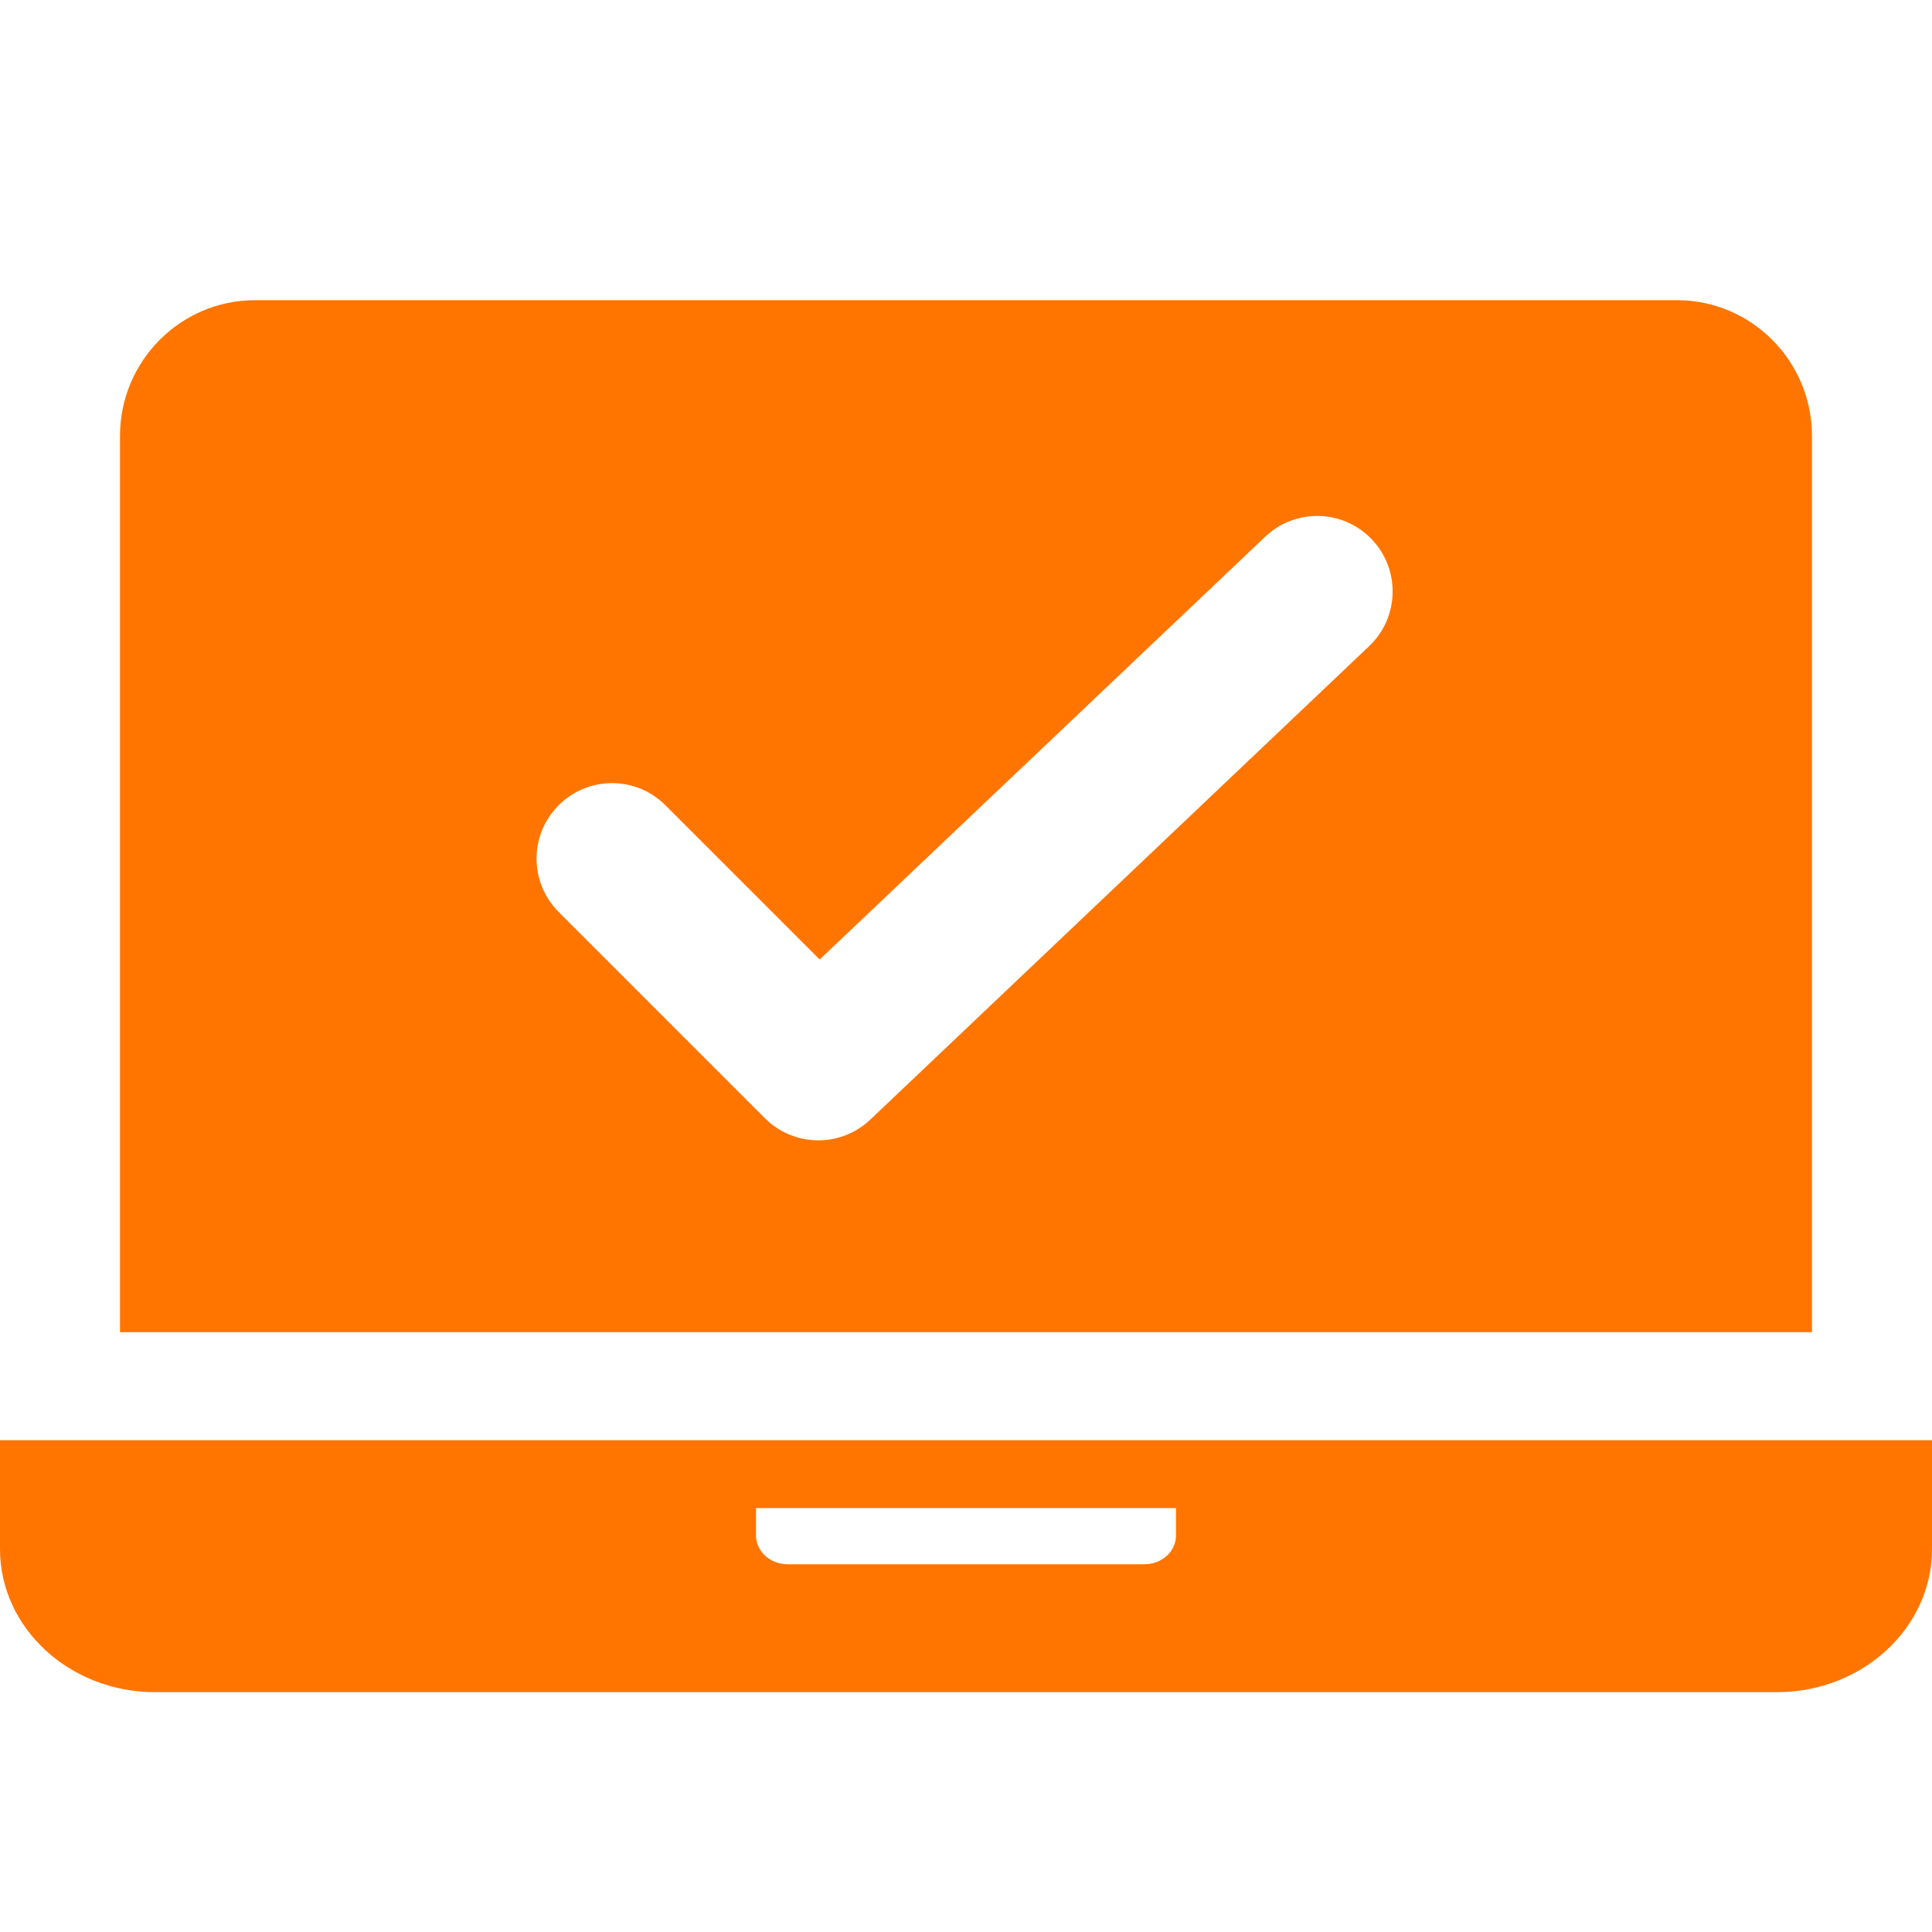 <svg width="64" height="64" viewBox="0 0 64 64" fill="none" xmlns="http://www.w3.org/2000/svg">
<path d="M0 47.709V51.314C0 53.929 2.305 56.056 5.139 56.056H58.861C61.694 56.056 64 53.929 64 51.314V47.709H0ZM25.044 50.869V49.958H38.956V50.869C38.956 51.394 38.485 51.819 37.906 51.819H26.094C25.515 51.819 25.044 51.394 25.044 50.869Z" fill="#FF7500"/>
<path fill-rule="evenodd" clip-rule="evenodd" d="M55.551 9.944C58.018 9.944 60.024 11.961 60.024 14.441H60.024V44.131H3.975V14.441C3.975 11.961 5.981 9.944 8.448 9.944H55.551ZM45.354 21.405C46.355 20.455 46.397 18.872 45.446 17.871C44.496 16.869 42.913 16.828 41.912 17.779L27.153 31.785L22.042 26.674C21.066 25.698 19.483 25.698 18.507 26.674C17.53 27.65 17.53 29.233 18.507 30.21L25.34 37.043C26.298 38.001 27.846 38.021 28.829 37.089L45.354 21.405Z" fill="#FF7500"/>
</svg>
